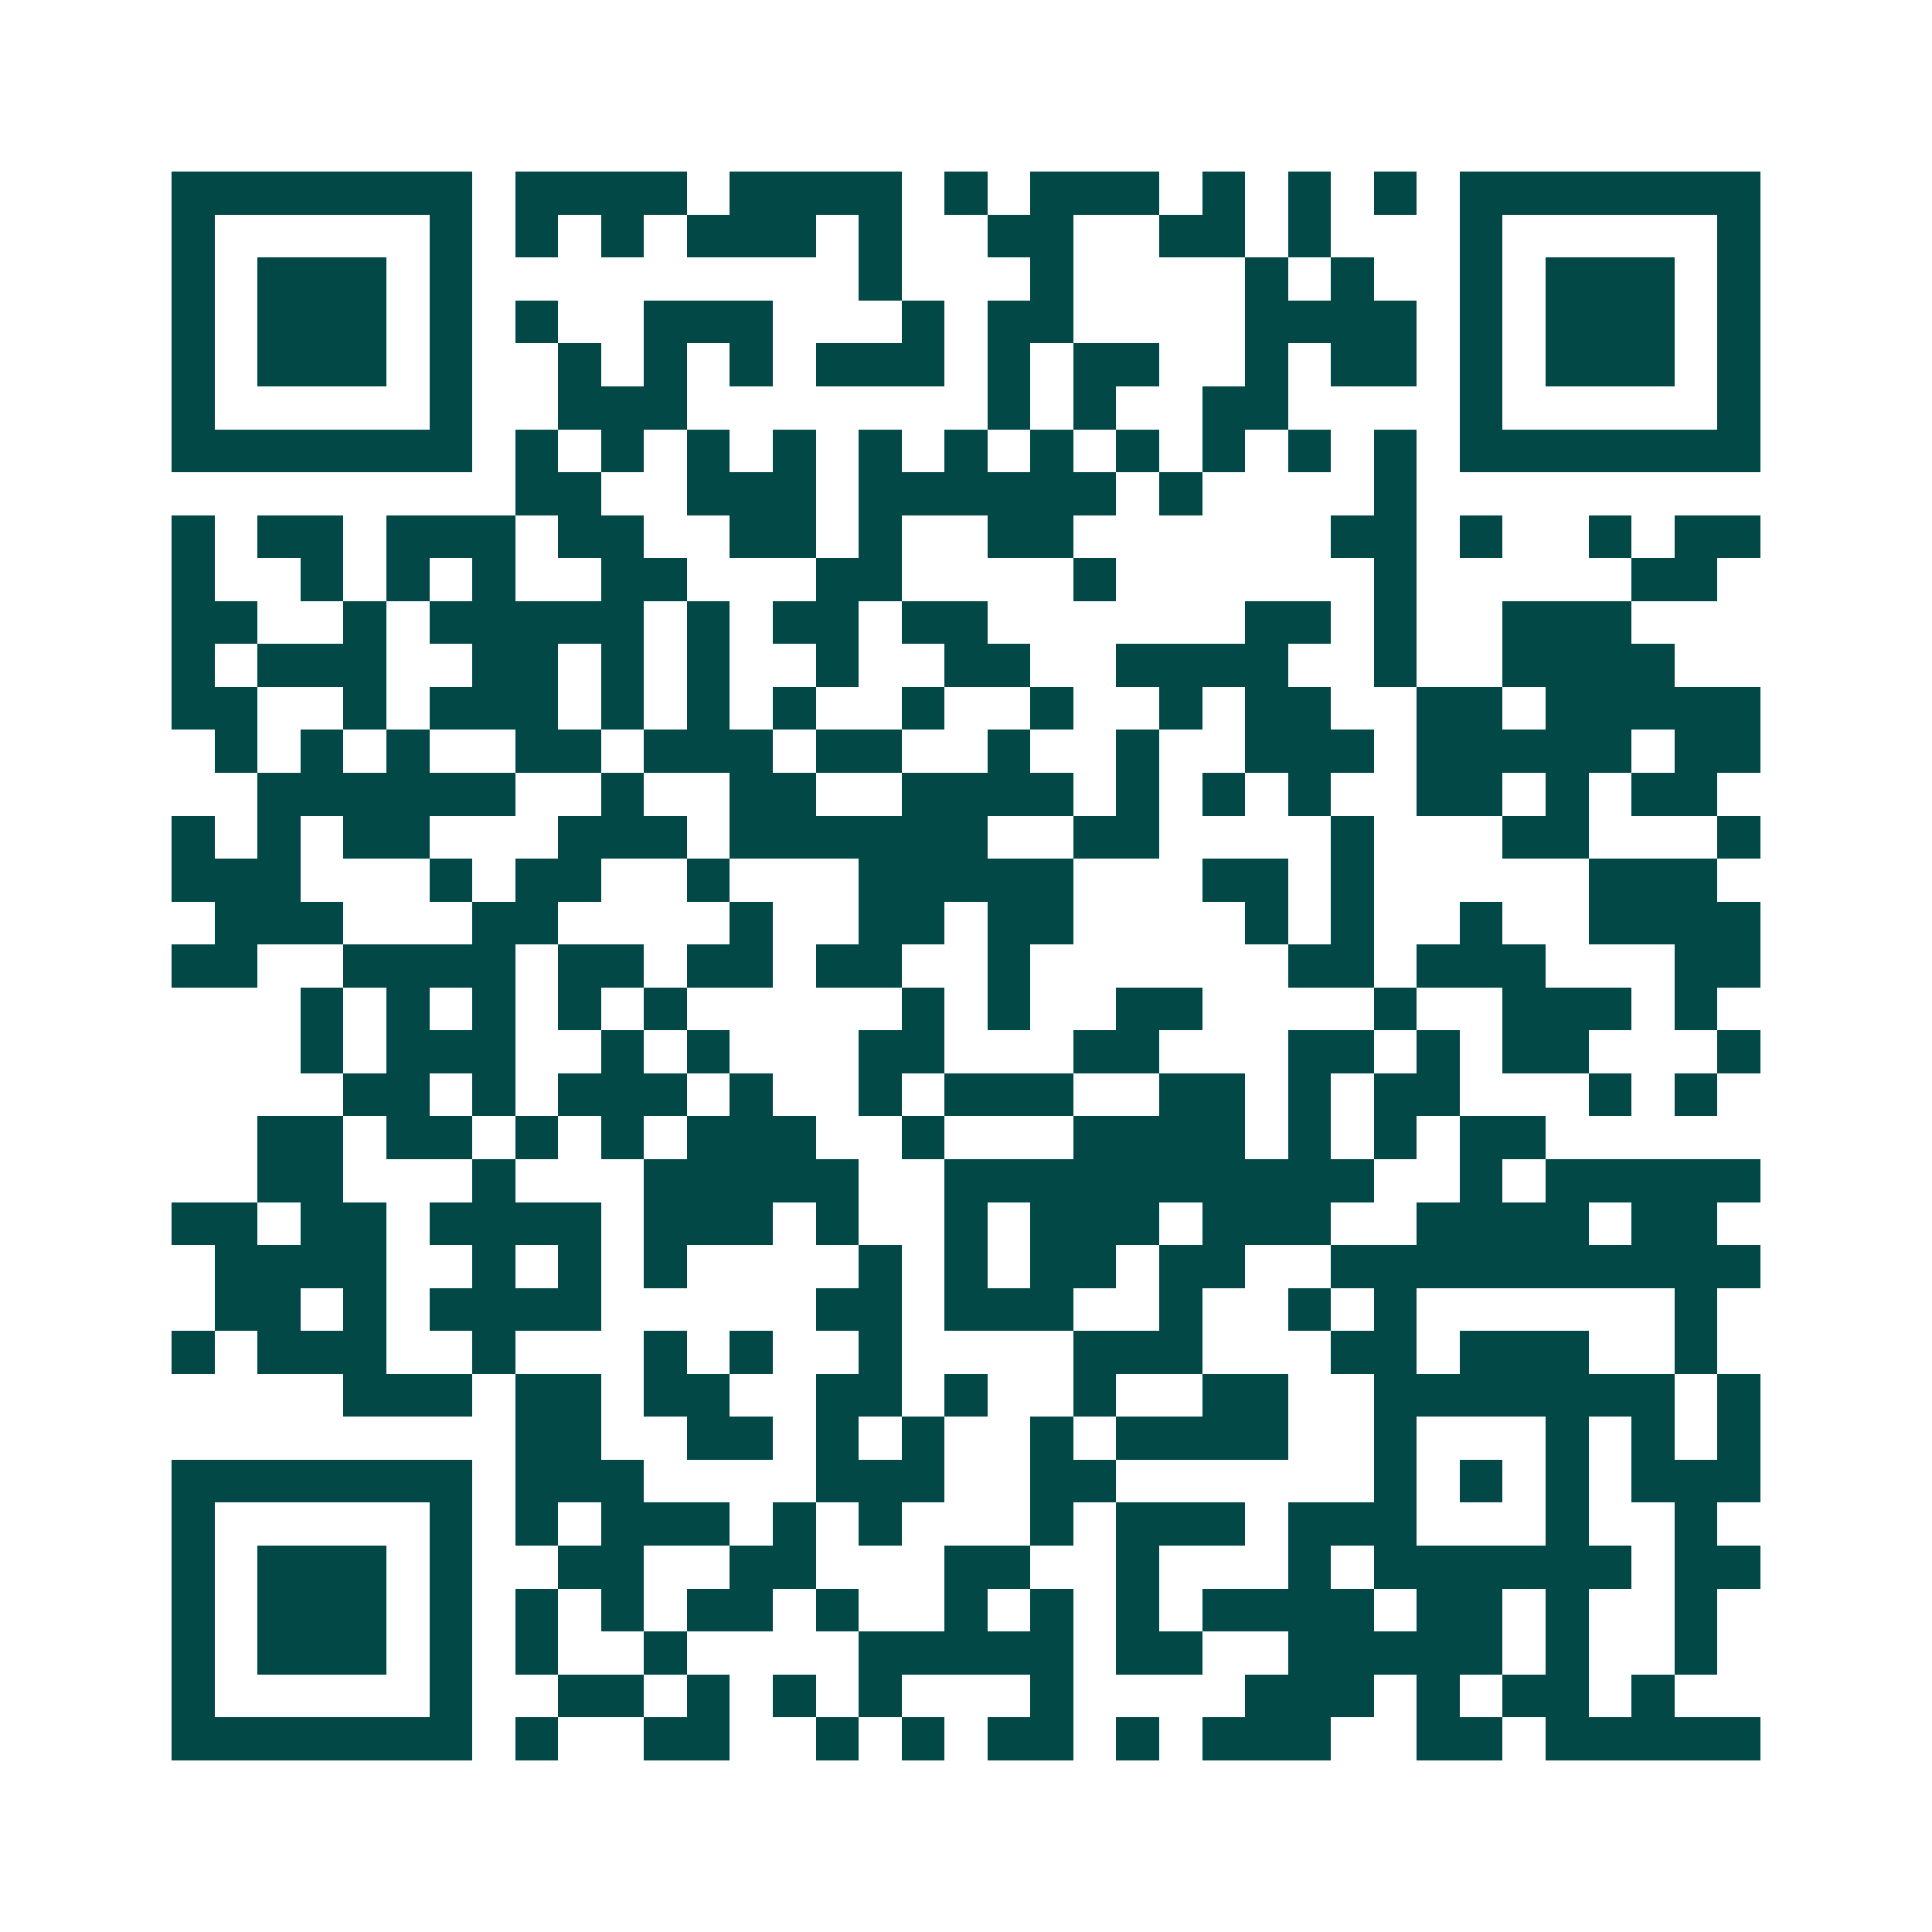 <svg xmlns="http://www.w3.org/2000/svg" width="200" height="200" viewBox="0 0 45 45" shape-rendering="crispEdges"><path fill="#ffffff" d="M0 0h45v45H0z"/><path stroke="#014847" d="M4 4.5h7m1 0h4m1 0h4m1 0h1m1 0h3m1 0h1m1 0h1m1 0h1m1 0h7M4 5.5h1m5 0h1m1 0h1m1 0h1m1 0h3m1 0h1m2 0h2m2 0h2m1 0h1m3 0h1m5 0h1M4 6.5h1m1 0h3m1 0h1m9 0h1m3 0h1m4 0h1m1 0h1m2 0h1m1 0h3m1 0h1M4 7.5h1m1 0h3m1 0h1m1 0h1m2 0h3m3 0h1m1 0h2m4 0h4m1 0h1m1 0h3m1 0h1M4 8.5h1m1 0h3m1 0h1m2 0h1m1 0h1m1 0h1m1 0h3m1 0h1m1 0h2m2 0h1m1 0h2m1 0h1m1 0h3m1 0h1M4 9.5h1m5 0h1m2 0h3m7 0h1m1 0h1m2 0h2m4 0h1m5 0h1M4 10.5h7m1 0h1m1 0h1m1 0h1m1 0h1m1 0h1m1 0h1m1 0h1m1 0h1m1 0h1m1 0h1m1 0h1m1 0h7M12 11.5h2m2 0h3m1 0h6m1 0h1m4 0h1M4 12.5h1m1 0h2m1 0h3m1 0h2m2 0h2m1 0h1m2 0h2m6 0h2m1 0h1m2 0h1m1 0h2M4 13.5h1m2 0h1m1 0h1m1 0h1m2 0h2m3 0h2m4 0h1m6 0h1m5 0h2M4 14.5h2m2 0h1m1 0h5m1 0h1m1 0h2m1 0h2m6 0h2m1 0h1m2 0h3M4 15.5h1m1 0h3m2 0h2m1 0h1m1 0h1m2 0h1m2 0h2m2 0h4m2 0h1m2 0h4M4 16.5h2m2 0h1m1 0h3m1 0h1m1 0h1m1 0h1m2 0h1m2 0h1m2 0h1m1 0h2m2 0h2m1 0h5M5 17.5h1m1 0h1m1 0h1m2 0h2m1 0h3m1 0h2m2 0h1m2 0h1m2 0h3m1 0h5m1 0h2M6 18.5h6m2 0h1m2 0h2m2 0h4m1 0h1m1 0h1m1 0h1m2 0h2m1 0h1m1 0h2M4 19.5h1m1 0h1m1 0h2m3 0h3m1 0h6m2 0h2m4 0h1m3 0h2m3 0h1M4 20.5h3m3 0h1m1 0h2m2 0h1m3 0h5m3 0h2m1 0h1m5 0h3M5 21.5h3m3 0h2m4 0h1m2 0h2m1 0h2m4 0h1m1 0h1m2 0h1m2 0h4M4 22.5h2m2 0h4m1 0h2m1 0h2m1 0h2m2 0h1m6 0h2m1 0h3m3 0h2M7 23.5h1m1 0h1m1 0h1m1 0h1m1 0h1m5 0h1m1 0h1m2 0h2m4 0h1m2 0h3m1 0h1M7 24.5h1m1 0h3m2 0h1m1 0h1m3 0h2m3 0h2m3 0h2m1 0h1m1 0h2m3 0h1M8 25.5h2m1 0h1m1 0h3m1 0h1m2 0h1m1 0h3m2 0h2m1 0h1m1 0h2m3 0h1m1 0h1M6 26.5h2m1 0h2m1 0h1m1 0h1m1 0h3m2 0h1m3 0h4m1 0h1m1 0h1m1 0h2M6 27.5h2m3 0h1m3 0h5m2 0h10m2 0h1m1 0h5M4 28.5h2m1 0h2m1 0h4m1 0h3m1 0h1m2 0h1m1 0h3m1 0h3m2 0h4m1 0h2M5 29.5h4m2 0h1m1 0h1m1 0h1m4 0h1m1 0h1m1 0h2m1 0h2m2 0h10M5 30.5h2m1 0h1m1 0h4m5 0h2m1 0h3m2 0h1m2 0h1m1 0h1m6 0h1M4 31.5h1m1 0h3m2 0h1m3 0h1m1 0h1m2 0h1m4 0h3m3 0h2m1 0h3m2 0h1M8 32.5h3m1 0h2m1 0h2m2 0h2m1 0h1m2 0h1m2 0h2m2 0h7m1 0h1M12 33.5h2m2 0h2m1 0h1m1 0h1m2 0h1m1 0h4m2 0h1m3 0h1m1 0h1m1 0h1M4 34.5h7m1 0h3m4 0h3m2 0h2m6 0h1m1 0h1m1 0h1m1 0h3M4 35.5h1m5 0h1m1 0h1m1 0h3m1 0h1m1 0h1m3 0h1m1 0h3m1 0h3m3 0h1m2 0h1M4 36.5h1m1 0h3m1 0h1m2 0h2m2 0h2m3 0h2m2 0h1m3 0h1m1 0h6m1 0h2M4 37.5h1m1 0h3m1 0h1m1 0h1m1 0h1m1 0h2m1 0h1m2 0h1m1 0h1m1 0h1m1 0h4m1 0h2m1 0h1m2 0h1M4 38.5h1m1 0h3m1 0h1m1 0h1m2 0h1m4 0h5m1 0h2m2 0h5m1 0h1m2 0h1M4 39.5h1m5 0h1m2 0h2m1 0h1m1 0h1m1 0h1m3 0h1m4 0h3m1 0h1m1 0h2m1 0h1M4 40.5h7m1 0h1m2 0h2m2 0h1m1 0h1m1 0h2m1 0h1m1 0h3m2 0h2m1 0h5"/></svg>
